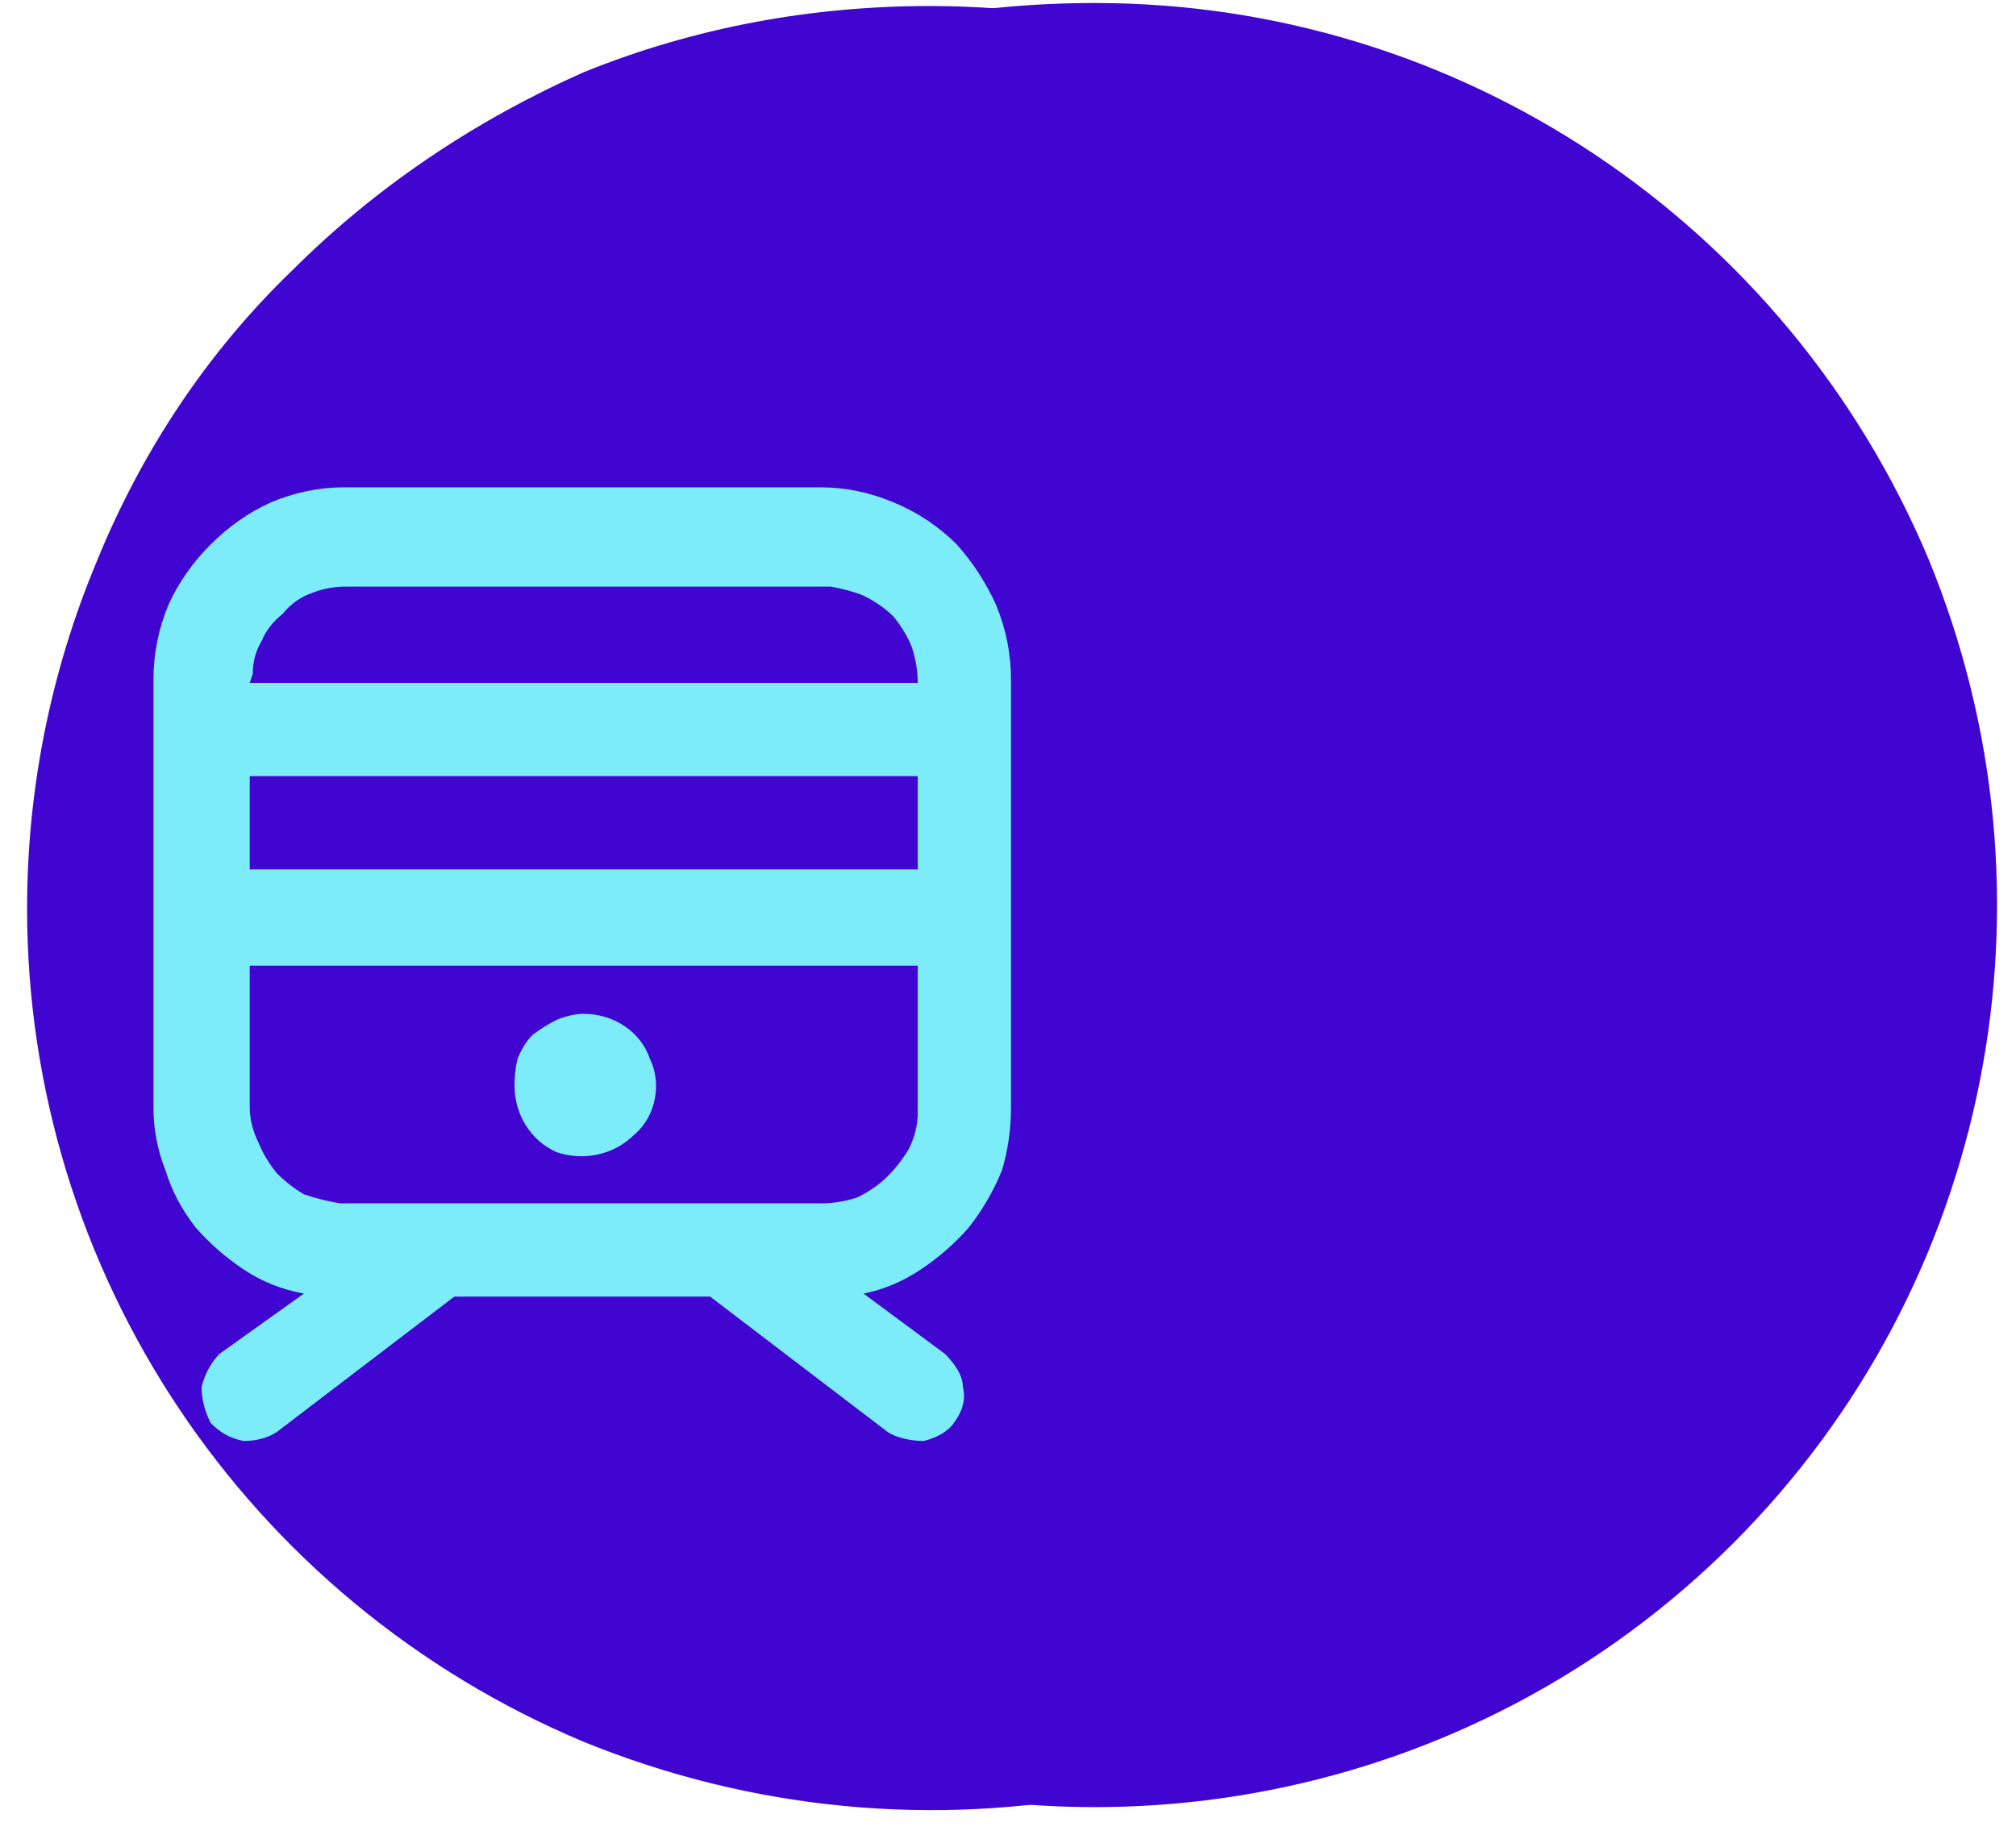 <svg version="1.2" xmlns="http://www.w3.org/2000/svg" viewBox="0 0 67 61" width="67" height="61">
	<title>icon_transportation</title>
	<defs>
		<clipPath clipPathUnits="userSpaceOnUse" id="cp1">
			<path d="m0.36 13.06h38v38h-38z"/>
		</clipPath>
	</defs>
	<style>
		.s0 { fill: #4105d2 } 
		.s1 { fill: #7cecf8 } 
	</style>
	<g id="icon_transportation">
		<path id="Path_14558-2" class="s0" d="m30.9 0.2c12.2 0 23.1 7.3 27.7 18.5 4.7 11.2 2.1 24.1-6.5 32.7-8.5 8.6-21.4 11.1-32.7 6.5-11.2-4.7-18.5-15.6-18.5-27.7 0-4 0.8-7.9 2.3-11.5 1.5-3.7 3.7-7 6.5-9.7 2.8-2.8 6.1-5 9.7-6.6 3.7-1.5 7.6-2.2 11.5-2.2z"/>
		<g id="ICON_Transporation">
			<path id="Path_14546" class="s0" d="m36.4 0.1c12.1 0 23 7.3 27.7 18.5 4.6 11.2 2.1 24.1-6.5 32.7-8.6 8.6-21.5 11.1-32.7 6.5-11.2-4.7-18.5-15.6-18.5-27.7 0-4 0.7-7.9 2.2-11.5 1.6-3.7 3.8-7 6.5-9.8 2.8-2.7 6.1-4.9 9.8-6.5 3.6-1.5 7.5-2.2 11.5-2.2z"/>
			<g id="Group_18590">
				<g id="Clip-Path: Group_18589" clip-path="url(#cp1)">
					<g id="Group_18589">
						<path id="Path_18472" class="s1" d="m27.3 16.2q1.2 0 2.4 0.5 1.2 0.5 2.1 1.4 0.8 0.9 1.3 2 0.5 1.2 0.5 2.5v14.2q0 1.1-0.3 2.1-0.4 1-1.1 1.9-0.7 0.8-1.6 1.4-0.9 0.6-1.9 0.8l2.7 2c0.3 0.3 0.6 0.7 0.6 1.1 0.1 0.4 0 0.8-0.3 1.2-0.2 0.3-0.6 0.5-1 0.6-0.4 0-0.9-0.1-1.2-0.3l-5.9-4.5h-8.5l-5.9 4.5c-0.3 0.2-0.7 0.3-1.1 0.3-0.5-0.1-0.8-0.3-1.1-0.6-0.2-0.4-0.3-0.8-0.3-1.2 0.1-0.4 0.3-0.8 0.6-1.1l2.8-2q-1.1-0.2-2-0.8-0.9-0.6-1.6-1.4-0.7-0.9-1-1.9-0.4-1-0.4-2.1v-14.2q0-1.3 0.5-2.5 0.5-1.1 1.4-2 0.9-0.9 2-1.4 1.2-0.5 2.4-0.5zm3.2 15.9h-22.2v4.7q0 0.6 0.3 1.2 0.2 0.5 0.6 1 0.4 0.4 0.9 0.7 0.6 0.2 1.2 0.3h0.2 15.8q0.6 0 1.2-0.2 0.6-0.3 1-0.7 0.4-0.4 0.7-0.9 0.3-0.6 0.3-1.2v-0.2zm-11.1 1.6c1 0 1.9 0.6 2.2 1.5 0.4 0.8 0.2 1.9-0.5 2.5-0.7 0.7-1.7 0.9-2.6 0.6-0.9-0.4-1.4-1.3-1.4-2.2q0-0.5 0.1-0.9 0.2-0.5 0.5-0.8 0.4-0.3 0.8-0.5 0.5-0.2 0.9-0.2zm11.1-7.9h-22.2v3.1h22.2zm-3.2-6.3h-15.8q-0.6 0-1.1 0.2-0.6 0.2-1 0.7-0.5 0.4-0.7 0.9-0.3 0.5-0.3 1.1l-0.1 0.3h22.2q0-0.6-0.2-1.2-0.2-0.5-0.6-1-0.4-0.4-1-0.7-0.5-0.2-1.1-0.3z"/>
					</g>
				</g>
			</g>
		</g>
	</g>
</svg>